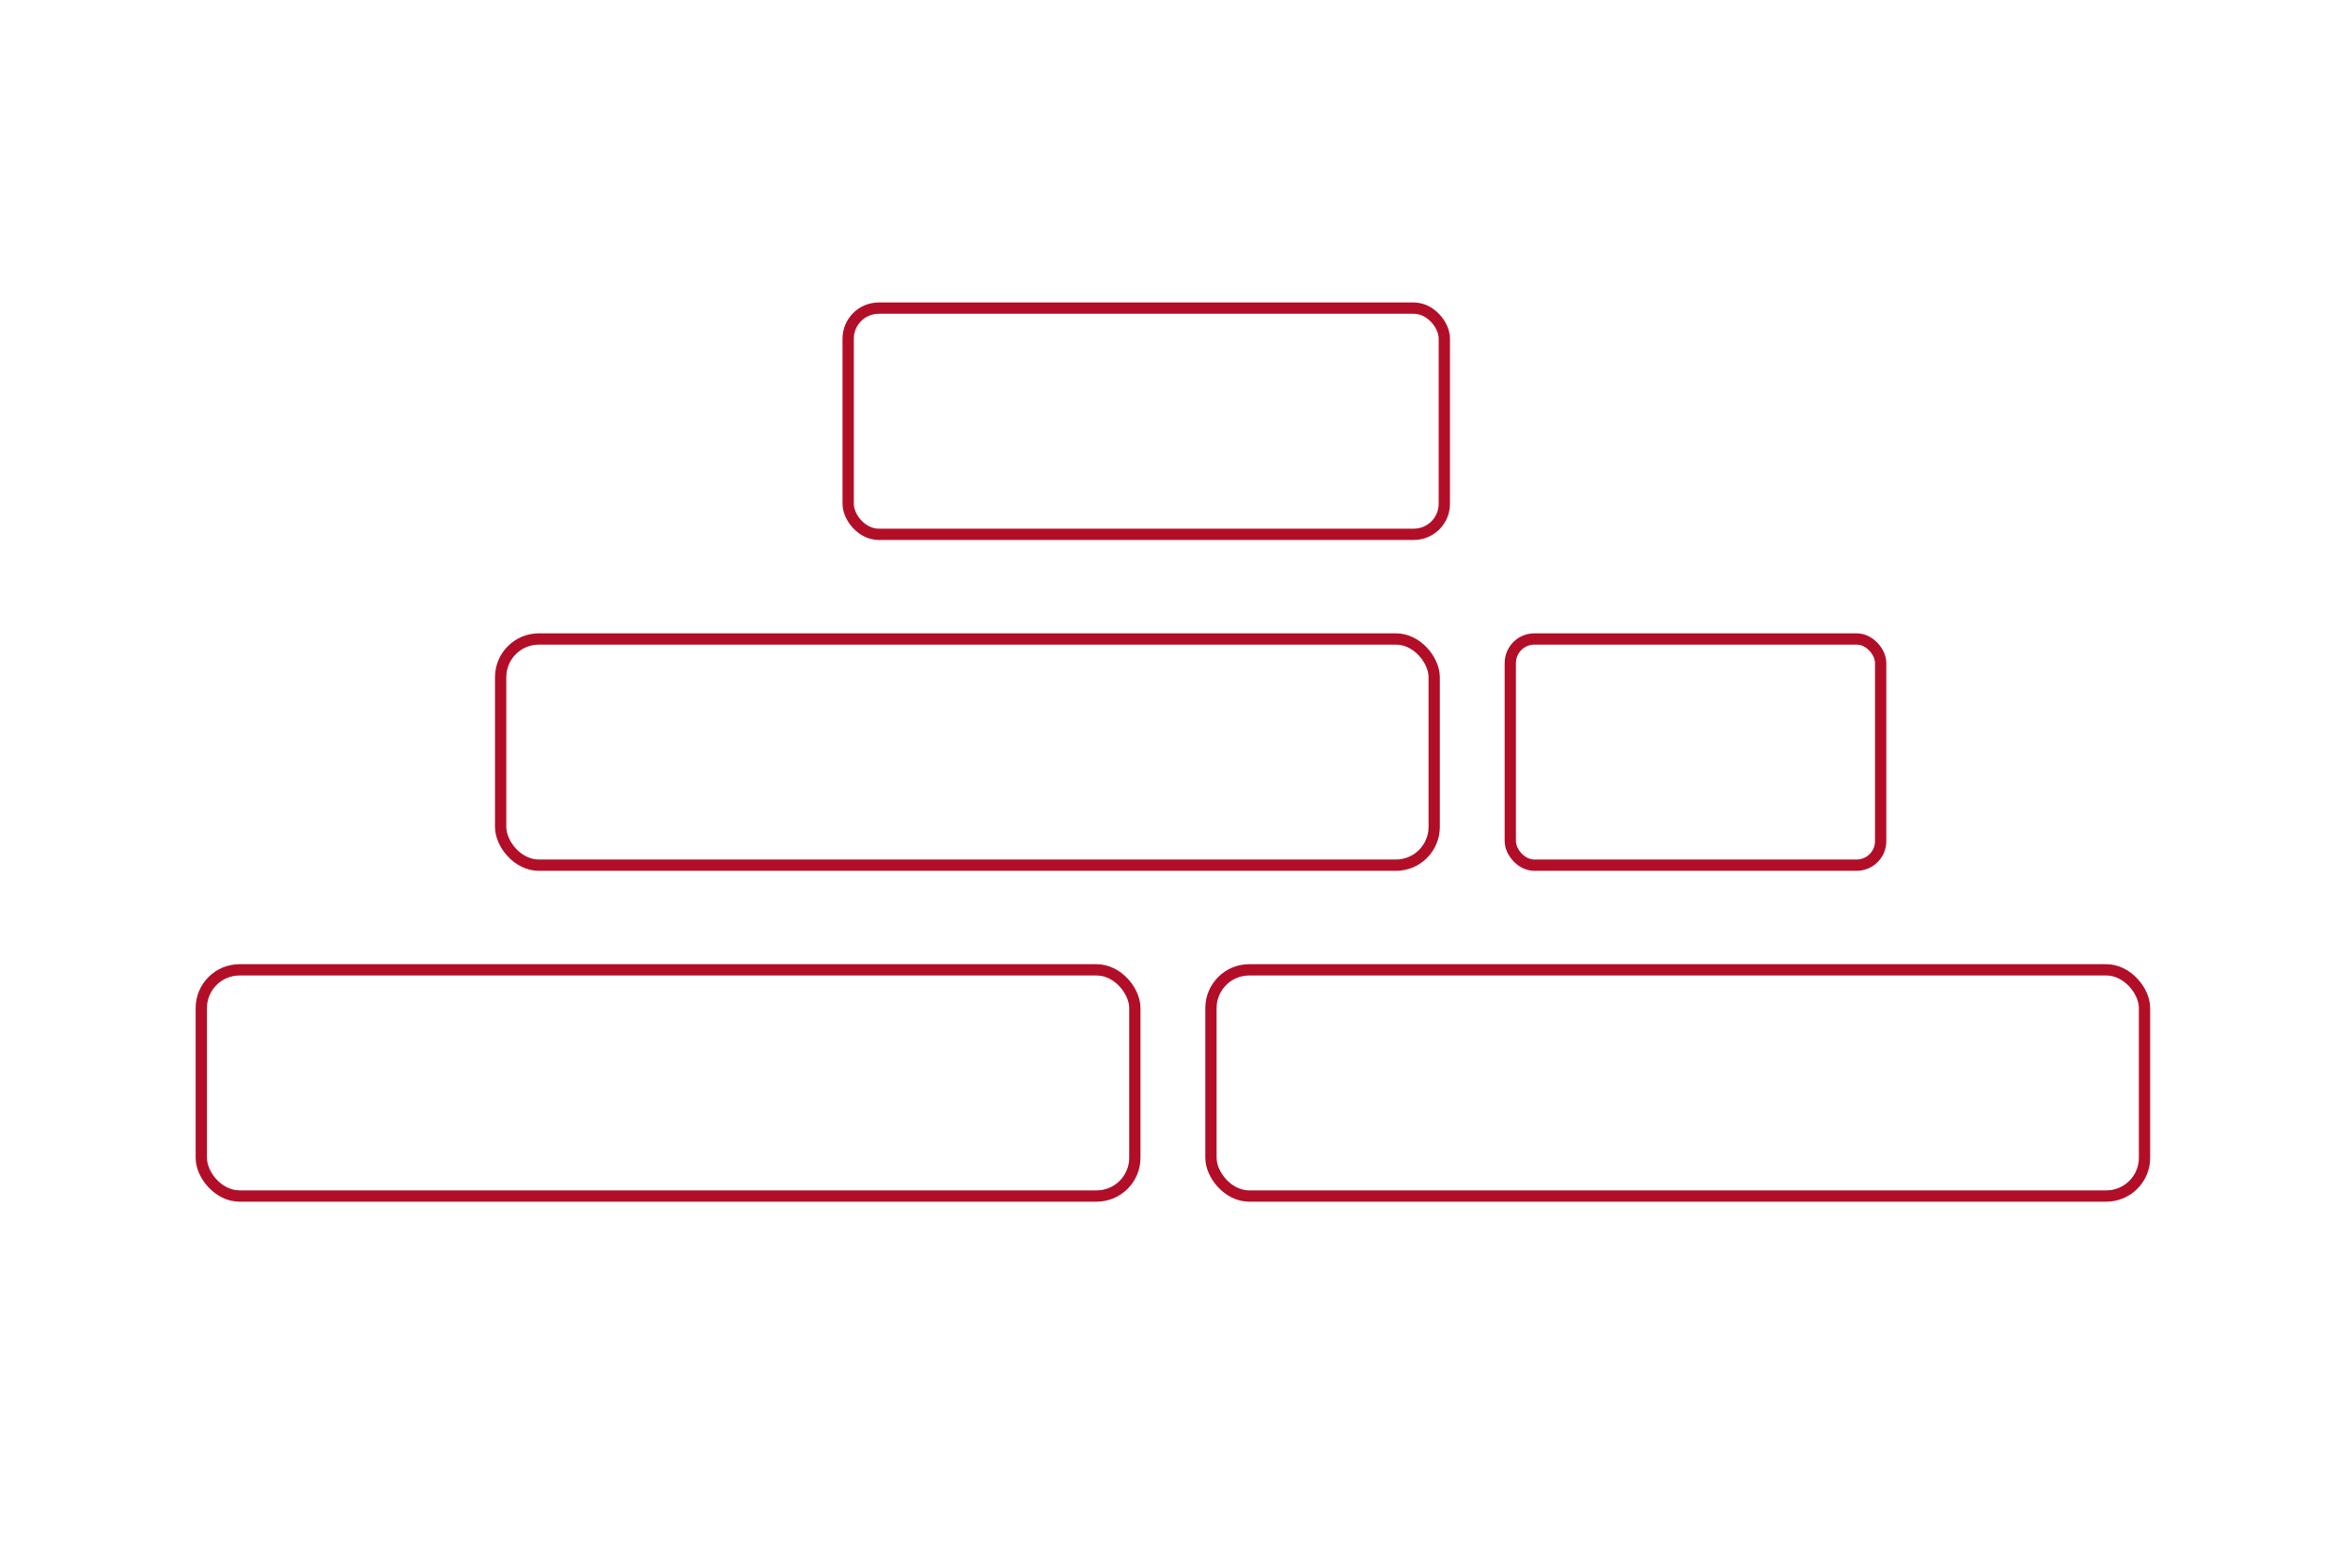 <?xml version="1.0" encoding="UTF-8"?>
<svg id="Ebene_1" xmlns="http://www.w3.org/2000/svg" version="1.1" viewBox="0 0 1250 834">
  <!-- Generator: Adobe Illustrator 29.6.1, SVG Export Plug-In . SVG Version: 2.1.1 Build 9)  -->
  <defs>
    <style>
      .st0 {
        fill: none;
        stroke: #b20e27;
        stroke-miterlimit: 10;
        stroke-width: 6px;
      }
    </style>
  </defs>
  <rect class="st0" x="107.07" y="515.84" width="496.57" height="120.32" rx="20.35" ry="20.35"/>
  <rect class="st0" x="644.13" y="515.84" width="496.57" height="120.32" rx="20.35" ry="20.35"/>
  <rect class="st0" x="266.3" y="339.86" width="496.57" height="120.32" rx="20.35" ry="20.35"/>
  <rect class="st0" x="451.16" y="163.88" width="317.11" height="120.32" rx="16.27" ry="16.27"/>
  <rect class="st0" x="803.35" y="339.86" width="197.01" height="120.32" rx="12.82" ry="12.82"/>
</svg>